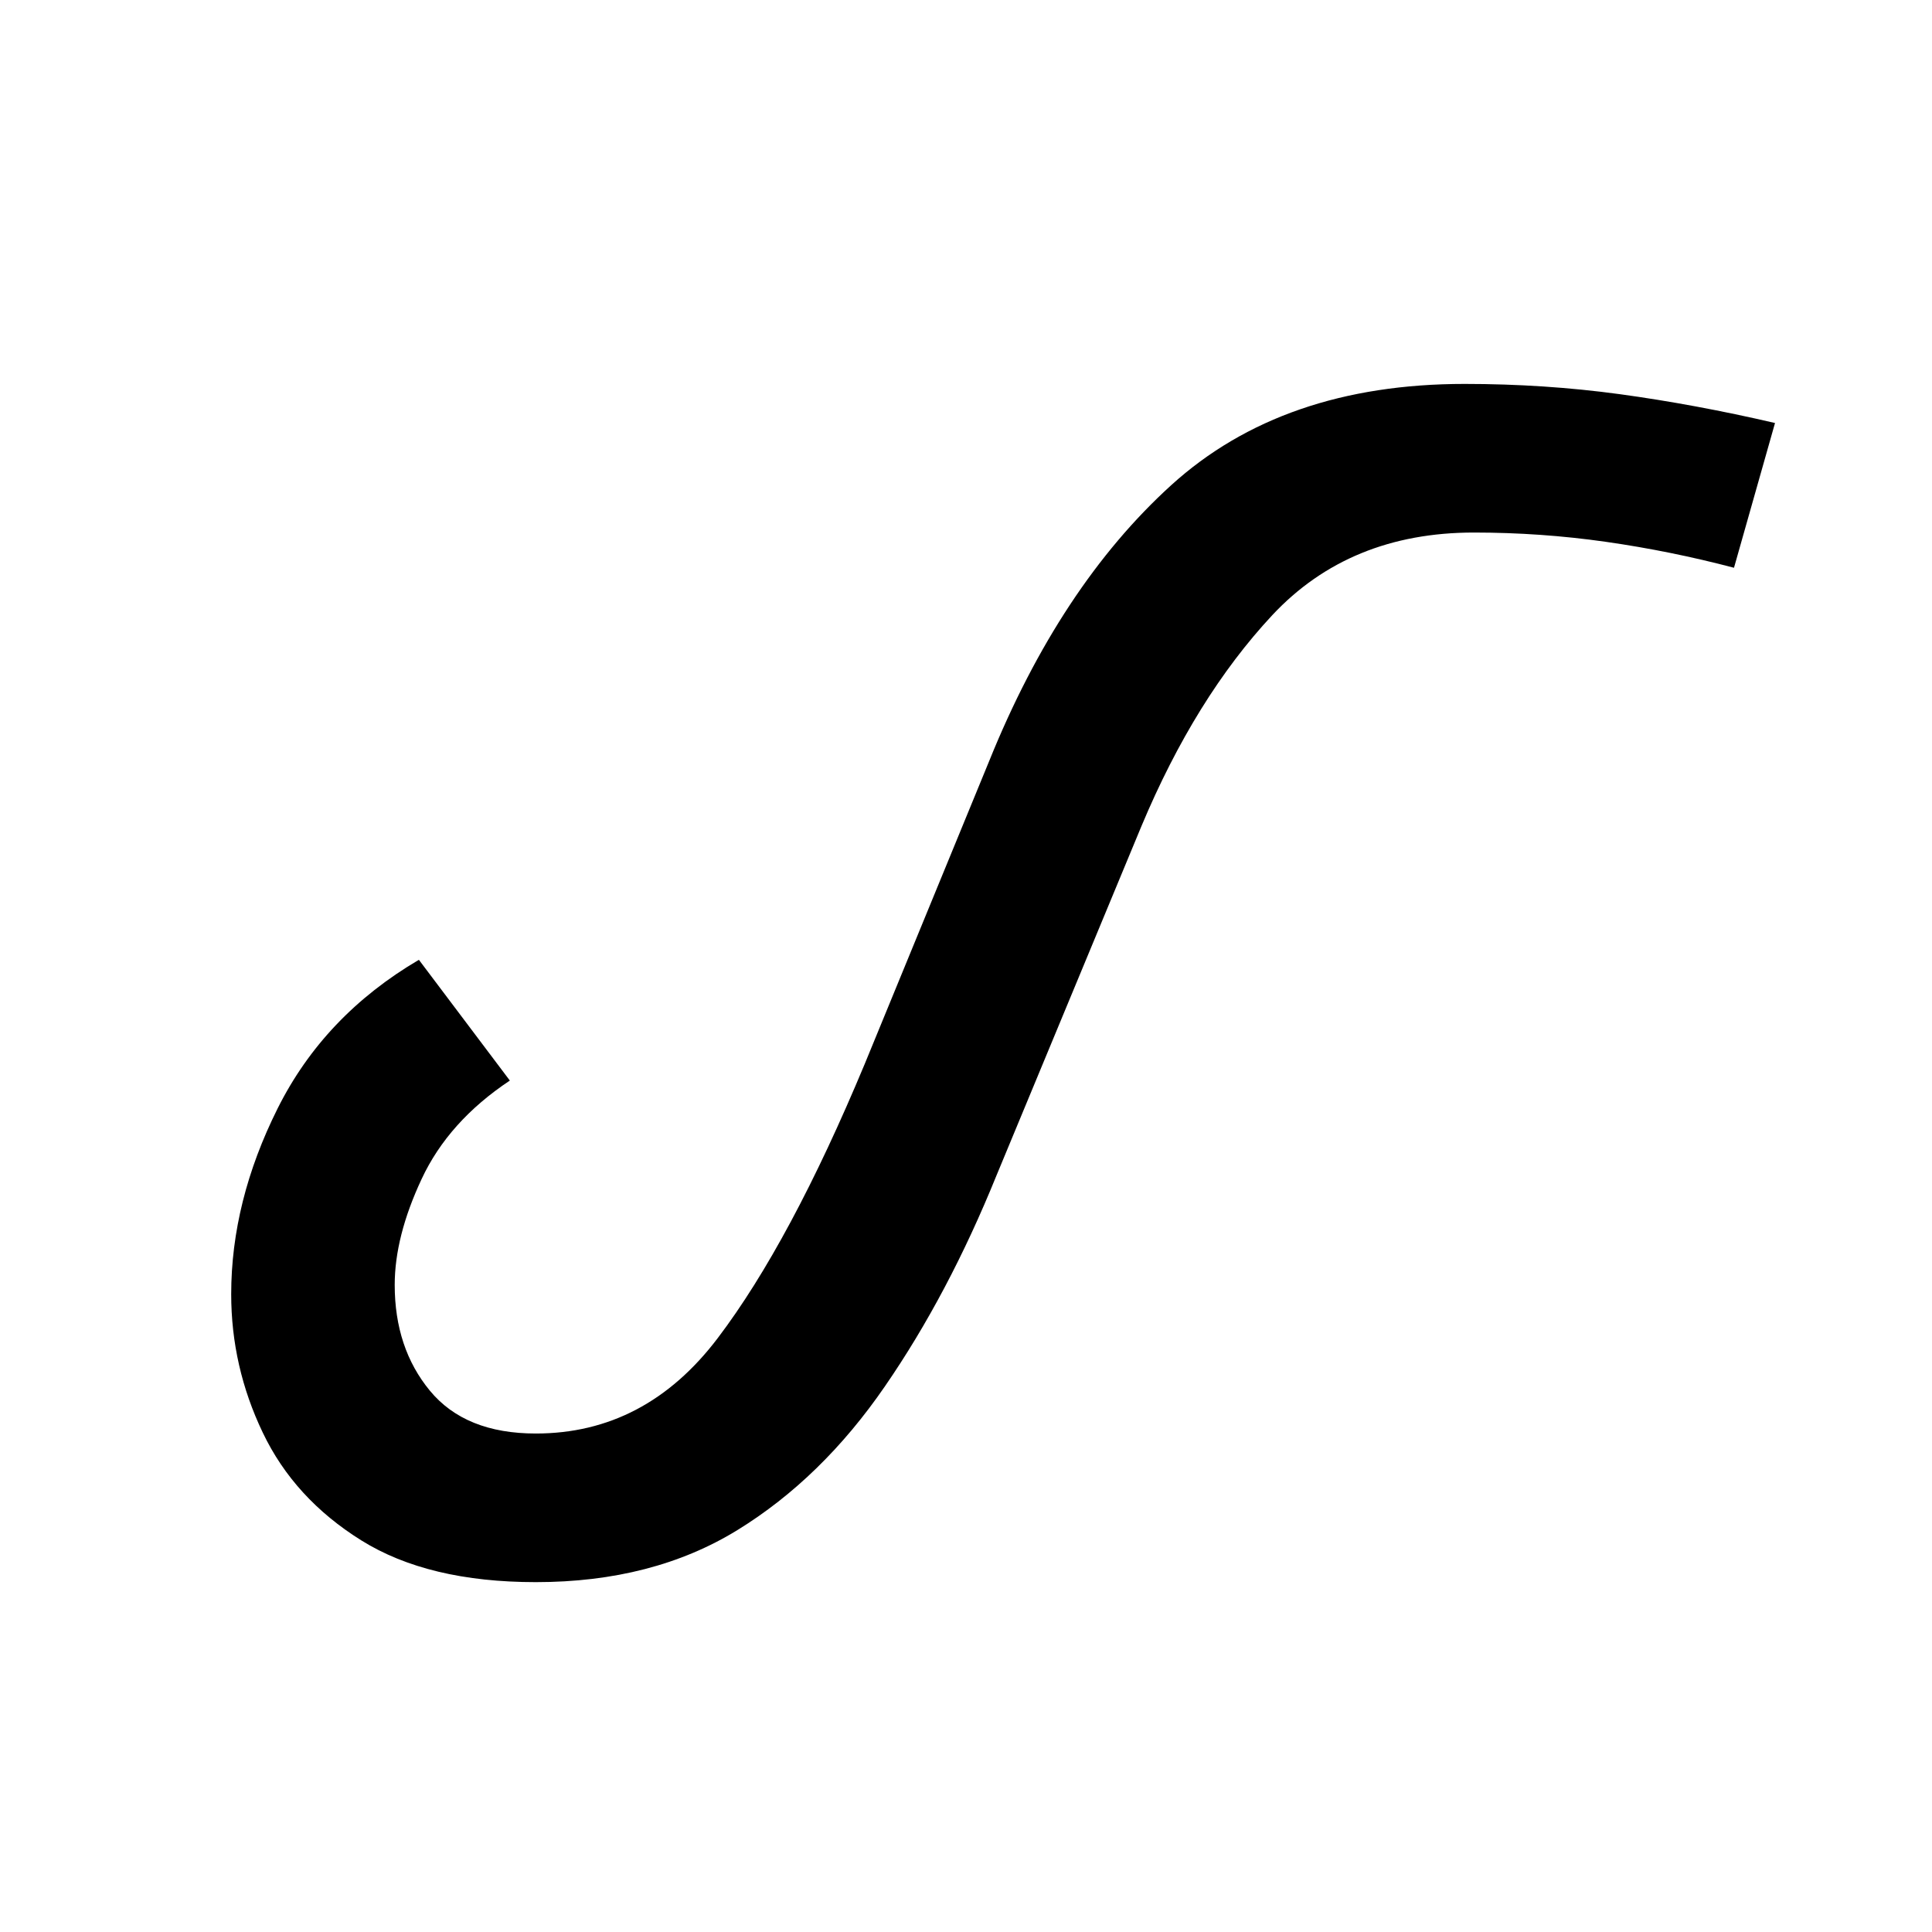 <?xml version="1.0" encoding="UTF-8"?><svg xmlns="http://www.w3.org/2000/svg" xmlns:xlink="http://www.w3.org/1999/xlink" width="156pt" height="156pt" viewBox="0 0 156 156" version="1.1"><defs><symbol overflow="visible" id="1"><path style="stroke:none;" d="M 27.594 2.25 C 21.801 2.25 17.102 1.125 13.5 -1.125 C 9.895 -3.375 7.242 -6.273 5.547 -9.828 C 3.848 -13.379 3 -17.102 3 -21 C 3 -26 4.25 -31 6.75 -36 C 9.25 -41 13.051 -45 18.156 -48 L 25.5 -38.25 C 22.195 -36.051 19.82 -33.398 18.375 -30.297 C 16.926 -27.203 16.203 -24.352 16.203 -21.75 C 16.203 -18.352 17.148 -15.504 19.047 -13.203 C 20.953 -10.898 23.801 -9.75 27.594 -9.75 C 33.5 -9.75 38.398 -12.32 42.297 -17.469 C 46.203 -22.625 50.156 -30 54.156 -39.594 L 64.203 -64.047 C 68.004 -73.453 72.906 -80.879 78.906 -86.328 C 84.906 -91.773 92.801 -94.5 102.594 -94.5 C 106.895 -94.5 111.07 -94.223 115.125 -93.672 C 119.176 -93.117 123.352 -92.344 127.656 -91.344 L 124.344 -79.656 C 120.945 -80.551 117.5 -81.25 114 -81.75 C 110.5 -82.25 106.945 -82.5 103.344 -82.5 C 96.645 -82.5 91.219 -80.273 87.062 -75.828 C 82.914 -71.379 79.395 -65.703 76.5 -58.797 L 64.797 -30.594 C 62.203 -24.195 59.203 -18.523 55.797 -13.578 C 52.398 -8.629 48.426 -4.754 43.875 -1.953 C 39.32 0.848 33.895 2.25 27.594 2.25 Z M 27.594 2.25"/></symbol></defs><g style="fill:rgb(0%,0%,0%);fill-opacity:1;"><use xlink:href="#1" x="15.668" y="125.5"/></g></svg>